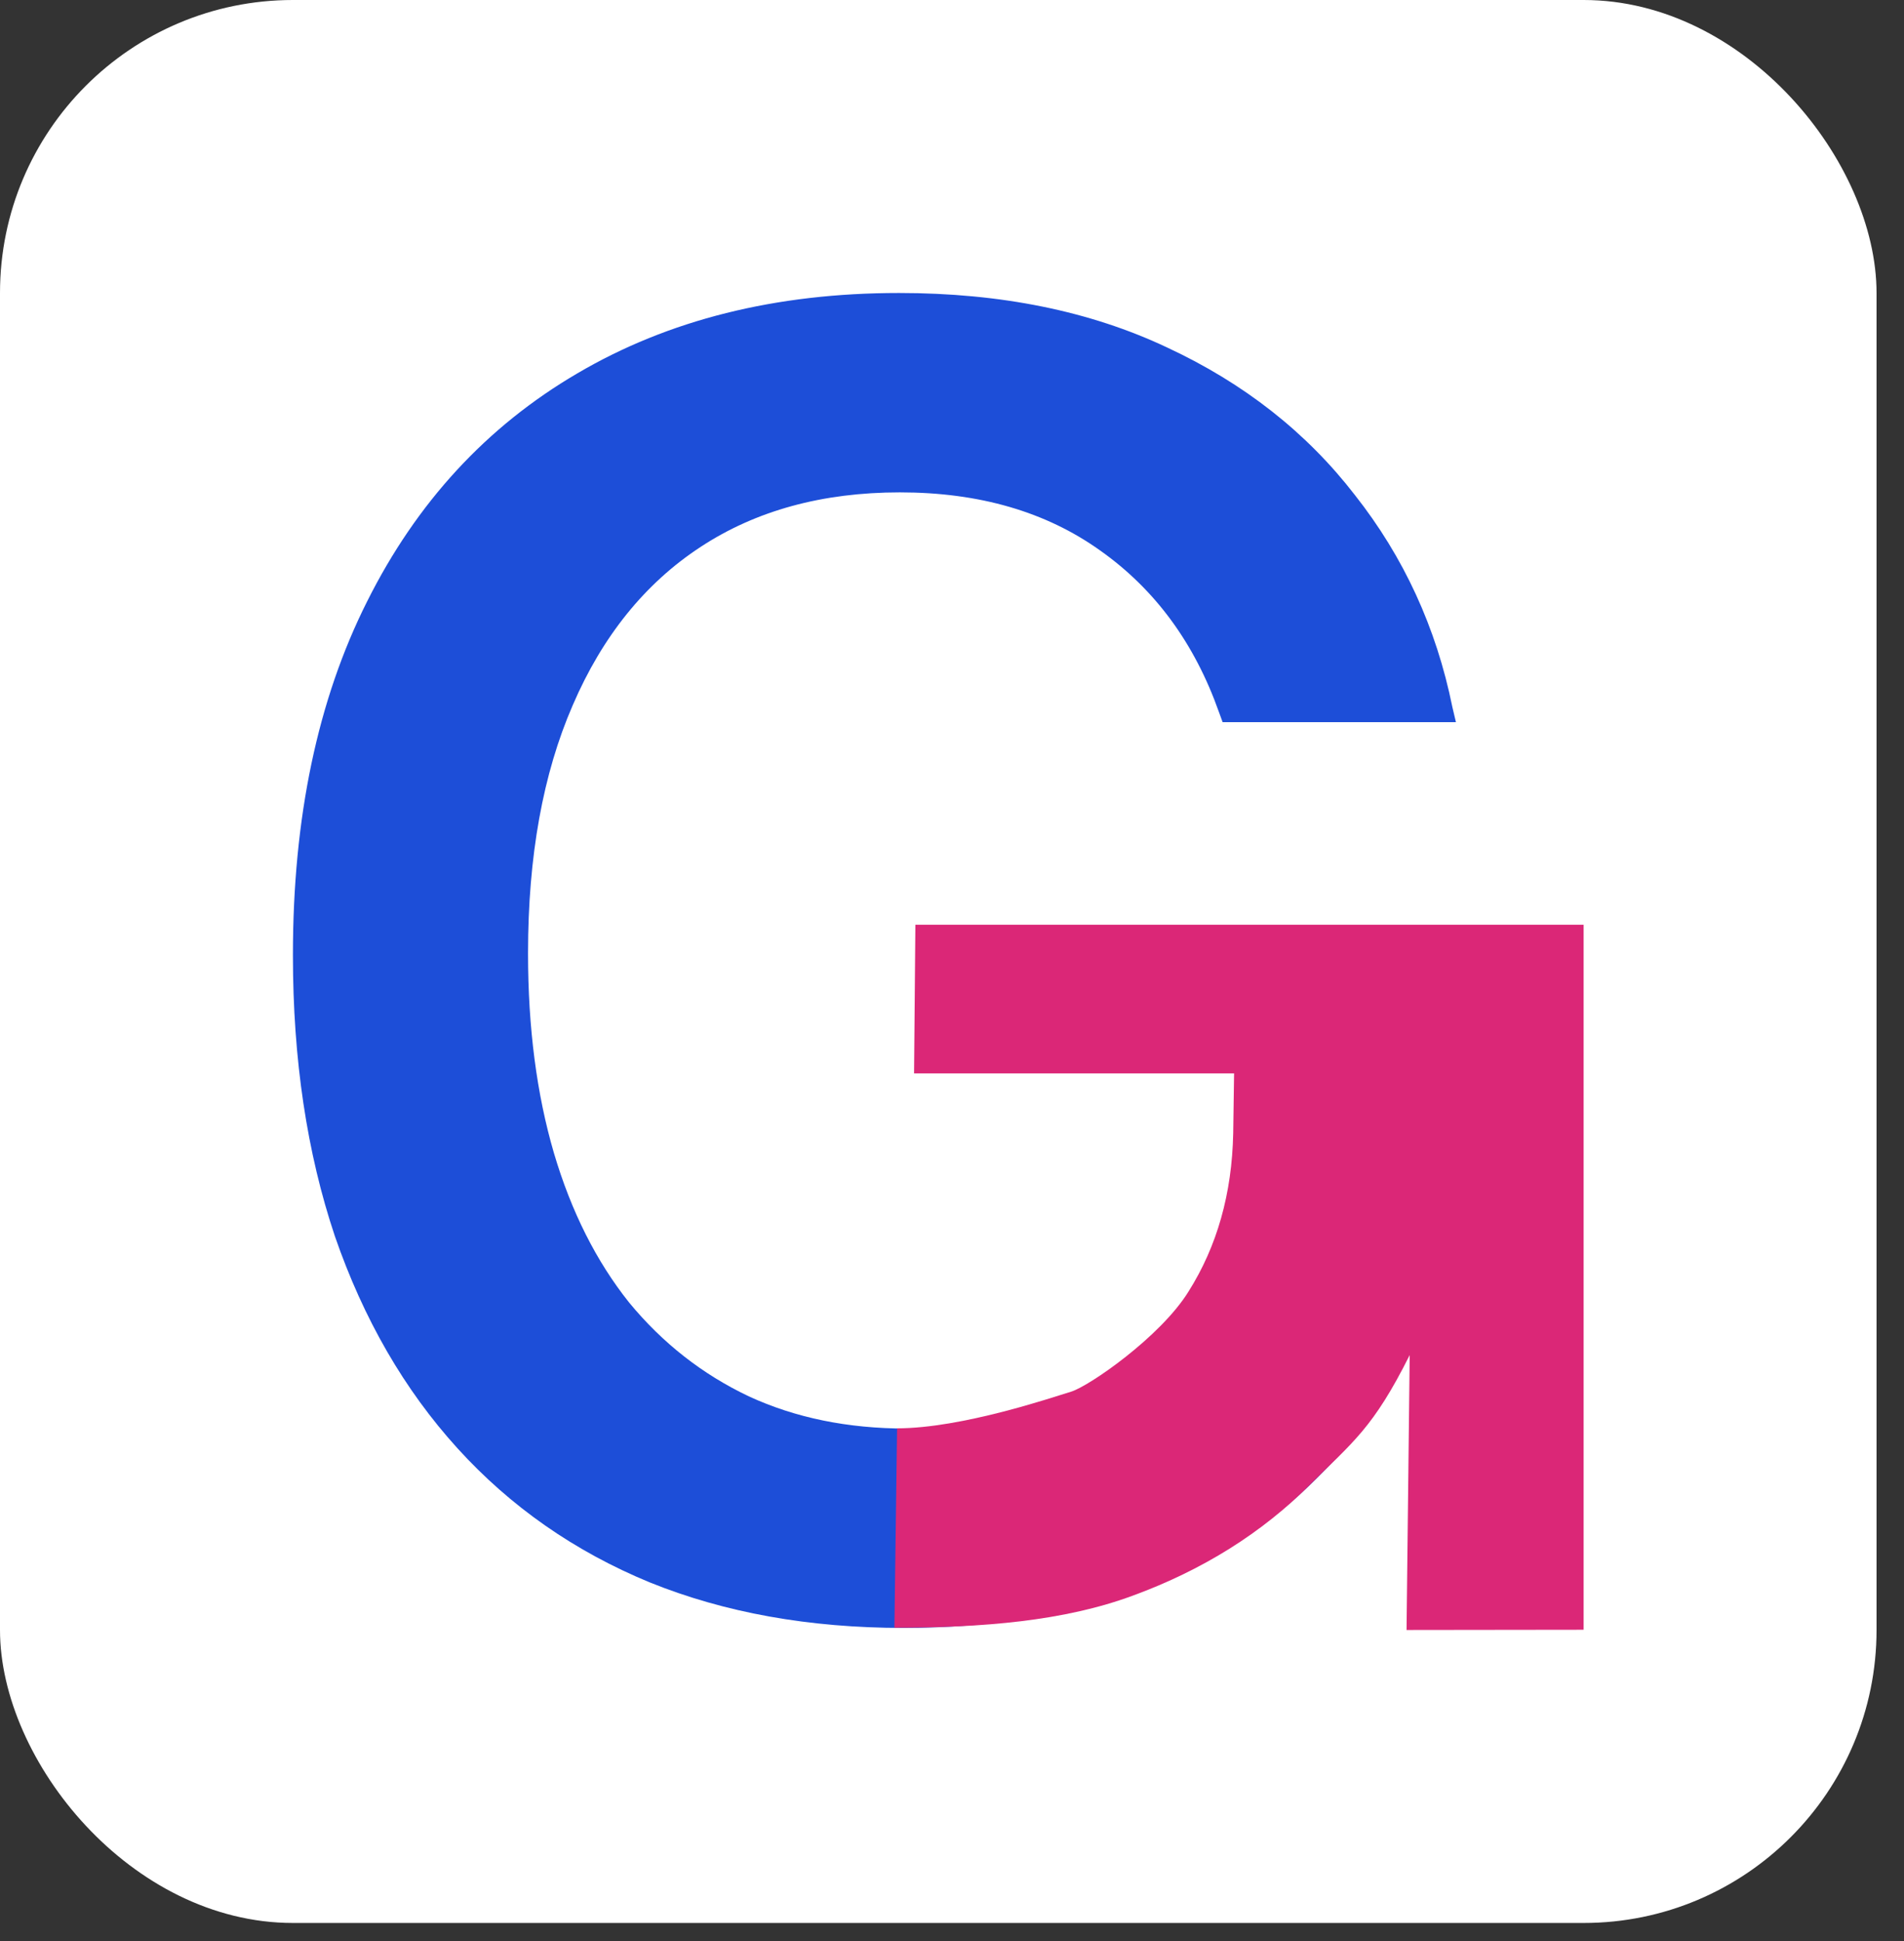 <svg width="52" height="53" viewBox="0 0 52 53" fill="none" xmlns="http://www.w3.org/2000/svg">
<rect x="0" y="0" width="52" height="53" fill="#333333" stroke="none"/>
<rect width="51.25" height="52.506" rx="8" fill="white"/>
<path d="M24.675 44.45C22.103 44.45 19.792 44.035 17.741 43.205C15.69 42.359 13.941 41.138 12.492 39.543C11.044 37.948 9.929 36.019 9.147 33.757C8.382 31.478 8 28.923 8 26.091V26.066C8 22.323 8.675 19.108 10.026 16.423C11.377 13.721 13.29 11.646 15.764 10.197C18.254 8.732 21.184 8 24.553 8C27.336 8 29.777 8.496 31.877 9.489C33.977 10.466 35.685 11.809 37.004 13.518C38.339 15.21 39.226 17.139 39.665 19.304L39.763 19.719H33.391L33.293 19.45C32.626 17.562 31.543 16.089 30.046 15.031C28.565 13.973 26.742 13.444 24.577 13.444C22.461 13.444 20.646 13.941 19.133 14.934C17.619 15.926 16.455 17.367 15.642 19.255C14.828 21.127 14.421 23.381 14.421 26.018V26.042C14.421 28.06 14.657 29.875 15.129 31.486C15.601 33.081 16.285 34.44 17.18 35.563C18.091 36.67 19.182 37.525 20.451 38.127C21.721 38.713 23.153 39.006 24.748 39.006C26.522 39.006 28.085 38.664 29.436 37.98C30.803 37.297 31.869 36.337 32.634 35.1C33.415 33.863 33.822 32.422 33.855 30.778L33.879 29.143H25.139V25.334H38.839V29.143C38.839 31.519 38.839 29.34 38.839 36.09C38.155 37.978 37.289 39.038 35.954 40.373C34.636 41.691 33.024 42.7 31.12 43.4C29.232 44.1 27.084 44.45 24.675 44.45Z" fill="#1D4ED8"/>
<path d="M43.089 44.34V25.34H38.589V44.34H43.089Z" fill="#1D4ED8"/>
<path d="M29.25 38C28.751 38.15 26.274 39 24.5 39L24.427 44.444C26.836 44.444 29.057 44.266 30.945 43.566C32.85 42.867 34.461 41.857 35.779 40.539C36.951 39.367 37.5 39 38.5 37L38.414 44.506L43.25 44.5V25.25H25L24.964 29.309H33.704L33.68 30.944C33.647 32.588 33.24 34.029 32.459 35.266C31.694 36.503 29.739 37.853 29.25 38Z" fill="#DB2777"/>
</svg>
